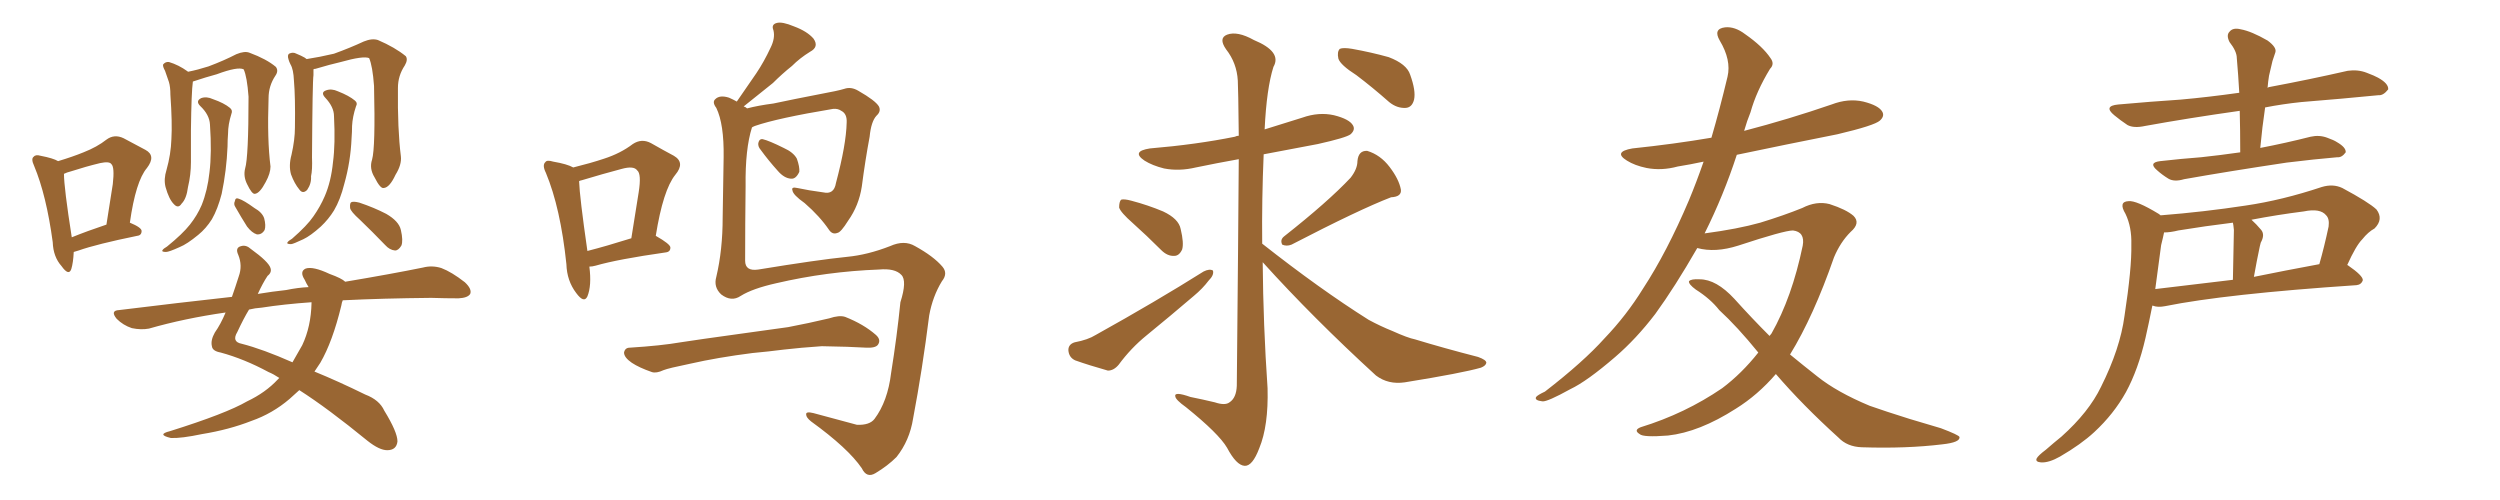 <svg xmlns="http://www.w3.org/2000/svg" xmlns:xlink="http://www.w3.org/1999/xlink" width="750" height="150"><path fill="#996633" padding="10" d="M22.12 75.59L22.12 75.59Q21.97 78.81 21.39 80.71L21.39 80.71Q20.65 82.91 18.46 79.83L18.46 79.83Q15.97 77.05 15.82 72.66L15.82 72.66Q13.92 58.59 10.25 49.80L10.25 49.80Q9.23 47.61 10.11 47.02L10.11 47.02Q10.69 46.29 12.16 46.73L12.16 46.73Q15.97 47.46 17.43 48.34L17.43 48.34Q21.83 47.02 25.05 45.70L25.05 45.70Q29.15 44.09 31.93 41.89L31.93 41.89Q34.28 40.14 37.06 41.46L37.06 41.46Q40.87 43.51 43.65 44.97L43.65 44.97Q46.88 46.73 44.09 50.39L44.09 50.39Q40.72 54.35 38.96 66.80L38.96 66.80Q42.48 68.26 42.48 69.29L42.48 69.29Q42.48 70.61 41.16 70.75L41.16 70.75Q29.00 73.24 23.58 75.15L23.58 75.15Q22.71 75.44 22.12 75.59ZM21.53 71.19L21.53 71.19Q26.22 69.29 31.93 67.38L31.93 67.38Q32.96 60.64 33.84 55.22L33.84 55.22Q34.42 50.10 33.40 49.22L33.40 49.22Q32.81 48.34 30.03 48.93L30.03 48.93Q25.78 49.95 21.24 51.42L21.24 51.42Q20.07 51.71 19.19 52.15L19.19 52.15Q19.19 56.25 21.53 71.19ZM73.54 50.54L73.54 50.54Q74.56 47.17 74.56 29.00L74.56 29.00Q74.12 23.00 73.10 20.80L73.10 20.80L73.10 20.80Q71.34 19.92 65.04 22.27L65.04 22.27Q61.82 23.14 57.86 24.46L57.86 24.46Q57.42 27.54 57.28 39.11L57.28 39.11Q57.28 43.80 57.28 48.63L57.28 48.63Q57.28 52.44 56.40 56.10L56.40 56.10Q55.96 59.62 54.49 61.08L54.49 61.08Q53.47 62.70 52.15 61.23L52.15 61.23Q50.68 59.77 49.66 56.10L49.66 56.10Q49.07 53.76 49.95 50.98L49.95 50.98Q51.27 46.29 51.42 41.75L51.42 41.75Q51.71 36.91 51.12 28.42L51.12 28.42Q51.12 26.07 50.68 24.61L50.68 24.61Q50.10 23.00 49.51 21.24L49.51 21.24Q48.78 19.92 48.93 19.34L48.93 19.34Q49.66 18.46 50.68 18.60L50.68 18.60Q53.61 19.48 56.25 21.39L56.25 21.39Q56.25 21.39 56.40 21.53L56.40 21.53Q59.33 20.95 62.55 19.92L62.55 19.92Q67.24 18.16 70.90 16.26L70.90 16.26Q73.39 15.23 74.85 15.82L74.85 15.82Q79.98 17.72 82.76 20.07L82.76 20.07Q83.64 21.24 82.62 22.71L82.62 22.71Q80.57 25.78 80.57 29.44L80.57 29.44Q80.13 41.89 81.15 49.95L81.15 49.95L81.15 49.95Q81.15 52.00 79.69 54.64L79.69 54.64Q77.93 58.01 76.46 58.15L76.46 58.15Q75.59 58.30 74.12 55.22L74.12 55.22Q72.95 52.88 73.54 50.54ZM62.99 37.35L62.99 37.35Q62.84 34.42 60.06 31.79L60.06 31.79Q58.59 30.32 60.35 29.44L60.35 29.44Q61.96 28.86 63.87 29.74L63.87 29.74Q67.24 30.91 68.99 32.37L68.99 32.37Q69.87 33.11 69.43 34.13L69.43 34.13Q68.41 37.35 68.41 40.14L68.41 40.14Q68.26 42.04 68.26 43.95L68.26 43.95Q67.97 51.12 66.50 58.15L66.50 58.15Q65.33 62.70 63.57 65.77L63.57 65.77Q61.82 68.55 59.47 70.46L59.47 70.46Q56.10 73.24 53.91 74.12L53.91 74.12Q50.68 75.59 49.80 75.59L49.80 75.59Q48.34 75.59 48.78 75L48.78 75Q49.07 74.56 50.10 73.97L50.10 73.97Q54.79 70.17 56.98 67.38L56.98 67.38Q59.18 64.60 60.50 61.52L60.50 61.52Q62.26 57.13 62.84 51.71L62.84 51.71Q63.57 45.85 62.99 37.35ZM70.61 62.11L70.61 62.11Q70.02 61.23 70.46 60.35L70.46 60.35Q70.61 59.18 71.63 59.62L71.63 59.62Q73.10 60.06 76.32 62.40L76.32 62.40Q78.66 63.72 79.25 65.48L79.25 65.48Q79.83 67.68 79.39 68.99L79.39 68.99Q78.52 70.46 77.05 70.31L77.05 70.31Q75.59 69.87 74.12 67.97L74.12 67.97Q72.36 65.19 70.61 62.11ZM111.62 47.90L111.62 47.90Q112.65 44.24 112.21 25.78L112.21 25.78Q111.77 19.78 110.74 17.43L110.74 17.43L110.74 17.43Q108.98 16.70 102.25 18.60L102.25 18.60Q99.02 19.34 94.63 20.65L94.63 20.65Q94.19 20.65 94.04 20.80L94.04 20.80Q94.04 21.53 94.04 22.56L94.04 22.56Q93.75 24.17 93.60 47.17L93.60 47.17Q93.75 50.98 93.31 52.88L93.31 52.88Q93.46 55.08 92.14 56.98L92.14 56.98Q90.82 58.30 89.79 56.84L89.79 56.84Q88.33 55.08 87.30 52.29L87.30 52.29Q86.57 49.66 87.45 46.44L87.45 46.44Q88.48 41.89 88.48 38.23L88.48 38.23Q88.62 29.15 88.18 24.17L88.18 24.17Q88.04 20.80 87.16 19.34L87.16 19.34Q86.72 18.46 86.57 17.87L86.57 17.87Q86.13 16.55 86.72 16.11L86.72 16.11Q87.89 15.53 88.92 16.11L88.92 16.11Q90.38 16.70 91.41 17.29L91.41 17.29Q91.85 17.58 91.99 17.72L91.99 17.72Q95.80 17.14 100.20 16.11L100.20 16.11Q105.03 14.36 109.13 12.45L109.13 12.45Q111.62 11.43 113.38 12.01L113.38 12.01Q118.51 14.21 121.73 16.85L121.73 16.85Q122.46 17.87 121.44 19.63L121.44 19.63Q119.38 22.71 119.38 26.37L119.38 26.37Q119.24 38.82 120.26 46.88L120.26 46.88L120.26 46.88Q120.56 49.37 118.65 52.44L118.65 52.44Q116.89 56.25 115.14 56.40L115.14 56.40Q114.11 56.69 112.35 53.17L112.35 53.17Q110.74 50.54 111.62 47.90ZM100.20 34.86L100.20 34.86Q100.20 32.08 97.56 29.30L97.56 29.30Q96.09 27.69 97.85 27.10L97.85 27.10Q99.46 26.51 101.37 27.39L101.37 27.39Q104.74 28.71 106.49 30.18L106.49 30.18Q107.37 30.91 106.79 31.93L106.79 31.93Q105.76 35.01 105.62 37.79L105.62 37.79Q105.62 39.55 105.47 41.46L105.47 41.46Q105.18 48.49 103.27 55.22L103.27 55.22Q102.10 59.91 100.20 63.13L100.20 63.13Q98.58 65.77 96.24 67.97L96.24 67.97Q93.16 70.75 90.97 71.78L90.97 71.78Q87.89 73.24 87.30 73.24L87.30 73.24Q85.84 73.24 86.28 72.66L86.28 72.66Q86.57 72.22 87.60 71.63L87.60 71.63Q92.14 67.68 94.04 64.89L94.04 64.89Q96.09 61.96 97.41 58.89L97.41 58.89Q99.32 54.49 99.90 48.63L99.90 48.63Q100.63 43.21 100.20 34.86ZM107.96 65.92L107.96 65.92Q105.18 63.43 105.03 62.40L105.03 62.40Q104.88 60.79 105.47 60.64L105.47 60.64Q106.05 60.35 107.81 60.79L107.81 60.79Q112.21 62.26 115.87 64.16L115.87 64.16Q119.68 66.36 120.26 68.99L120.26 68.99Q121.00 72.22 120.41 73.68L120.41 73.68Q119.53 75.15 118.51 75.15L118.51 75.15Q116.89 75 115.58 73.54L115.58 73.54Q111.62 69.43 107.96 65.92ZM102.83 90.09L102.83 90.09Q102.54 90.67 102.39 91.70L102.39 91.70Q99.76 102.54 96.09 108.84L96.09 108.84Q95.21 110.16 94.34 111.47L94.34 111.47Q101.51 114.40 109.57 118.36L109.57 118.36Q113.82 119.97 115.28 123.19L115.28 123.19Q119.24 129.64 119.24 132.42L119.24 132.42Q118.95 135.06 116.16 135.06L116.16 135.06Q113.82 135.06 110.30 132.28L110.30 132.28Q98.29 122.46 89.79 117.04L89.79 117.04Q88.33 118.36 86.87 119.68L86.87 119.68Q81.74 124.07 75.44 126.27L75.44 126.27Q68.70 128.91 60.64 130.22L60.64 130.22Q54.35 131.54 51.27 131.40L51.27 131.40Q46.88 130.37 50.98 129.35L50.98 129.35Q67.82 124.07 74.12 120.41L74.12 120.41Q79.69 117.77 83.35 113.82L83.35 113.82Q83.64 113.53 83.79 113.38L83.79 113.38Q82.03 112.21 80.57 111.62L80.57 111.62Q73.24 107.67 66.21 105.76L66.21 105.76Q63.72 105.32 63.57 103.86L63.57 103.86Q63.13 102.10 64.45 99.76L64.45 99.76Q66.21 97.27 67.68 93.75L67.68 93.75Q55.37 95.51 44.68 98.58L44.68 98.58Q42.33 99.02 39.55 98.44L39.55 98.44Q36.91 97.56 35.01 95.65L35.01 95.65Q32.96 93.16 35.74 93.02L35.74 93.02Q53.61 90.82 69.58 89.06L69.58 89.06Q70.61 86.13 71.63 82.91L71.63 82.91Q72.80 79.69 71.48 76.46L71.48 76.46Q70.46 74.27 72.36 73.83L72.36 73.83Q73.83 73.39 75.29 74.71L75.29 74.71Q80.57 78.52 81.15 80.42L81.15 80.42Q81.59 81.74 80.27 82.76L80.27 82.76Q78.81 84.96 77.34 88.18L77.34 88.18Q81.74 87.45 85.84 87.01L85.84 87.01Q89.36 86.28 92.58 86.13L92.58 86.13Q91.85 84.96 91.41 83.94L91.41 83.94Q89.79 81.45 91.70 80.57L91.70 80.57Q93.90 79.83 98.88 82.18L98.88 82.18Q102.54 83.50 103.56 84.52L103.56 84.52Q117.48 82.18 126.86 80.27L126.86 80.27Q129.64 79.54 132.42 80.42L132.42 80.42Q135.50 81.59 139.45 84.67L139.45 84.67Q141.65 86.72 141.06 88.18L141.06 88.18Q140.33 89.36 137.55 89.50L137.55 89.50Q133.74 89.50 129.35 89.36L129.35 89.36Q114.70 89.50 102.83 90.09ZM78.52 92.29L78.52 92.29L78.52 92.29Q76.46 92.43 74.71 92.87L74.71 92.87Q73.10 95.51 71.19 99.61L71.19 99.61Q69.43 102.54 72.51 103.13L72.51 103.13Q78.81 104.74 87.74 108.69L87.74 108.69Q89.21 106.20 90.67 103.56L90.67 103.56Q93.31 98.00 93.46 90.82L93.46 90.82Q93.46 90.67 93.46 90.67L93.46 90.67Q85.11 91.26 78.52 92.29ZM171.97 50.24L171.97 50.24Q177.25 48.93 181.20 47.61L181.20 47.61Q186.18 46.00 189.84 43.21L189.84 43.21Q192.48 41.46 195.26 42.92L195.26 42.92Q199.37 45.26 202.15 46.73L202.15 46.73Q205.66 48.78 202.59 52.44L202.59 52.44Q198.93 56.98 196.73 70.75L196.73 70.75Q201.12 73.24 201.12 74.27L201.12 74.27Q201.12 75.59 199.66 75.73L199.66 75.73Q185.30 77.78 178.71 79.69L178.71 79.69Q177.69 79.98 176.81 79.98L176.81 79.98Q177.54 85.69 176.22 88.92L176.22 88.92Q175.20 91.11 172.85 87.89L172.85 87.89Q170.07 84.23 169.92 79.25L169.92 79.25Q168.16 62.40 163.77 51.86L163.77 51.86Q162.60 49.51 163.62 48.63L163.62 48.63Q164.06 47.90 165.97 48.49L165.97 48.49Q170.21 49.22 171.97 50.24ZM173.73 54.35L173.73 54.35Q173.88 59.03 176.22 75.29L176.22 75.29Q181.93 73.83 189.40 71.48L189.40 71.48Q190.58 64.01 191.60 57.71L191.60 57.71Q192.48 52.15 191.16 51.12L191.16 51.12Q190.14 49.66 186.47 50.68L186.47 50.68Q180.91 52.15 174.61 54.05L174.61 54.05Q173.88 54.20 173.73 54.35ZM228.22 44.97L228.22 44.97Q227.34 43.95 227.49 42.92L227.49 42.92Q227.78 41.60 228.81 41.75L228.81 41.75Q230.71 42.19 235.11 44.38L235.11 44.38Q238.04 45.70 239.06 47.61L239.06 47.61Q239.94 50.10 239.79 51.56L239.79 51.56Q238.77 53.76 237.30 53.61L237.30 53.61Q235.25 53.47 233.35 51.27L233.35 51.27Q230.57 48.19 228.22 44.97ZM222.22 88.77L222.22 88.77Q219.43 90.67 216.36 88.33L216.36 88.33Q214.01 86.13 214.89 83.06L214.89 83.06Q216.80 75 216.80 65.19L216.80 65.19Q216.94 55.22 217.09 47.17L217.09 47.17Q217.24 37.21 214.89 32.37L214.89 32.37Q213.57 30.62 214.60 29.74L214.60 29.74Q215.92 28.42 218.70 29.30L218.70 29.30Q220.02 29.88 221.04 30.47L221.04 30.47Q224.12 26.07 226.90 21.97L226.90 21.97Q229.25 18.46 231.15 14.36L231.15 14.36Q232.62 11.43 232.03 9.08L232.03 9.08Q231.30 7.32 233.06 6.88L233.06 6.88Q234.67 6.45 238.18 7.91L238.18 7.91Q242.14 9.38 244.04 11.57L244.04 11.57Q245.80 14.06 243.02 15.53L243.02 15.53Q239.94 17.43 237.60 19.78L237.60 19.78Q234.67 22.12 231.88 24.90L231.88 24.90Q228.52 27.54 223.10 31.93L223.10 31.93Q223.68 32.08 224.12 32.52L224.12 32.52Q227.49 31.64 232.03 31.05L232.03 31.05Q238.18 29.74 245.80 28.27L245.80 28.27Q251.37 27.25 253.27 26.66L253.27 26.66Q255.32 25.93 257.52 27.25L257.52 27.25Q262.65 30.18 263.67 31.93L263.67 31.93Q264.40 33.40 262.94 34.72L262.94 34.72Q261.33 36.47 260.89 41.02L260.89 41.02Q259.57 48.05 258.54 55.96L258.54 55.96Q257.67 61.67 254.44 66.21L254.44 66.21Q252.25 69.73 251.22 69.87L251.22 69.87Q249.76 70.46 248.73 68.99L248.73 68.99Q245.95 64.89 241.41 60.94L241.41 60.94Q237.89 58.45 237.74 57.13L237.74 57.13Q237.30 55.96 239.21 56.40L239.21 56.40Q242.58 57.13 246.97 57.71L246.97 57.71Q250.20 58.45 250.78 54.93L250.78 54.93Q253.86 43.36 254.00 36.77L254.00 36.77Q254.15 34.13 252.39 33.25L252.39 33.25Q251.37 32.52 249.90 32.67L249.90 32.67Q233.20 35.45 226.46 37.79L226.46 37.79Q225.73 38.09 225.59 38.23L225.59 38.23Q223.54 44.68 223.68 55.81L223.68 55.81Q223.54 67.24 223.54 78.22L223.54 78.22Q223.54 81.45 227.49 80.86L227.49 80.86Q245.36 77.93 254.15 77.05L254.15 77.05Q260.30 76.46 267.04 73.83L267.04 73.83Q271.29 71.92 274.51 73.83L274.51 73.83Q280.08 76.90 282.71 79.98L282.71 79.98Q284.47 82.03 282.57 84.38L282.57 84.38Q279.79 88.92 278.76 94.63L278.76 94.63Q276.71 110.89 273.93 125.54L273.93 125.54Q272.90 132.13 268.95 137.11L268.95 137.11Q266.31 139.75 262.65 141.94L262.65 141.94Q260.01 143.55 258.54 140.48L258.54 140.48Q254.44 134.47 243.31 126.42L243.31 126.42Q241.85 125.24 241.85 124.37L241.85 124.37Q241.70 123.34 244.04 123.93L244.04 123.93Q250.05 125.54 257.08 127.44L257.08 127.44Q260.89 127.59 262.35 125.68L262.35 125.68Q266.31 120.41 267.33 111.91L267.33 111.91Q269.09 100.93 270.12 90.67L270.12 90.67Q272.17 84.23 270.41 82.47L270.41 82.47Q268.51 80.42 263.67 80.86L263.67 80.86Q248.00 81.45 232.91 84.96L232.91 84.96Q225.73 86.57 222.22 88.77ZM225.73 105.91L225.73 105.91L225.73 105.91Q215.33 107.23 206.98 109.13L206.98 109.13Q200.54 110.45 199.07 111.04L199.07 111.04Q196.88 112.06 195.56 111.62L195.56 111.62Q191.75 110.30 189.55 108.84L189.55 108.84Q187.21 107.23 187.21 105.76L187.21 105.76Q187.50 104.30 188.96 104.30L188.96 104.30Q198.34 103.71 204.20 102.69L204.20 102.69Q209.91 101.81 220.61 100.34L220.61 100.34Q225.88 99.61 236.43 98.14L236.43 98.14Q242.58 96.97 248.73 95.51L248.73 95.51Q251.81 94.48 253.56 95.07L253.56 95.07Q259.13 97.27 262.79 100.49L262.79 100.49Q264.40 101.95 263.38 103.42L263.38 103.42Q262.65 104.44 259.86 104.30L259.86 104.30Q255.03 104.00 246.53 103.86L246.53 103.86Q240.09 104.30 235.11 104.88L235.11 104.88Q230.57 105.47 225.73 105.91ZM339.84 66.94L339.84 66.94Q336.18 63.72 335.74 62.26L335.74 62.26Q335.74 60.50 336.33 59.91L336.33 59.91Q337.21 59.62 339.40 60.21L339.40 60.21Q344.38 61.52 348.93 63.43L348.93 63.43Q353.61 65.63 354.20 68.70L354.20 68.70Q355.22 72.95 354.64 74.85L354.64 74.85Q353.76 76.76 352.29 76.76L352.29 76.76Q350.24 76.90 348.34 75L348.34 75Q343.95 70.61 339.84 66.94ZM322.41 102.69L322.41 102.69Q326.37 101.95 328.71 100.49L328.71 100.49Q346.88 90.38 361.08 81.45L361.08 81.45Q362.84 80.57 363.87 81.15L363.87 81.15Q364.31 82.47 362.55 84.23L362.55 84.23Q360.79 86.57 358.15 88.77L358.15 88.77Q351.12 94.78 343.95 100.63L343.95 100.63Q339.26 104.44 335.60 109.42L335.60 109.42Q334.13 111.18 332.37 111.18L332.37 111.18Q326.66 109.57 322.56 108.11L322.56 108.11Q320.65 107.23 320.51 105.03L320.51 105.03Q320.51 103.27 322.41 102.69ZM405.18 53.32L405.18 53.32Q407.23 50.68 407.23 48.34L407.23 48.34Q407.52 45.12 410.16 45.26L410.16 45.26Q414.11 46.44 416.89 50.10L416.89 50.10Q419.68 53.76 420.26 56.84L420.26 56.84Q420.56 59.03 417.33 59.18L417.33 59.18Q407.81 62.84 387.45 73.39L387.45 73.39Q385.99 73.97 384.67 73.39L384.67 73.39Q383.94 71.92 385.25 70.90L385.25 70.90Q398.44 60.50 405.18 53.32ZM378.81 78.66L378.81 78.66Q378.96 97.41 380.27 116.46L380.27 116.46Q380.57 127.73 377.78 134.47L377.78 134.47Q375.73 139.89 373.39 139.75L373.39 139.75Q370.90 139.60 368.12 134.33L368.12 134.33Q365.63 130.08 355.81 122.17L355.81 122.17Q352.73 119.97 352.59 118.95L352.59 118.95Q352.15 117.33 357.13 119.09L357.13 119.09Q360.79 119.82 364.45 120.70L364.45 120.70Q367.53 121.73 368.85 120.70L368.85 120.70Q370.90 119.38 371.04 115.72L371.04 115.72Q371.48 70.61 371.63 47.75L371.63 47.75Q365.04 48.93 358.74 50.24L358.74 50.24Q353.76 51.42 349.22 50.54L349.22 50.54Q345.70 49.66 343.36 48.19L343.36 48.19Q339.26 45.41 344.97 44.53L344.97 44.53Q358.89 43.36 370.46 41.02L370.46 41.02Q371.04 40.72 371.63 40.72L371.63 40.72Q371.48 26.37 371.34 24.17L371.34 24.17Q371.04 18.90 367.82 14.79L367.82 14.79Q365.48 11.43 368.12 10.40L368.12 10.40Q371.19 9.23 376.17 12.01L376.17 12.01Q384.67 15.53 382.03 20.07L382.03 20.07Q379.98 26.51 379.39 38.82L379.39 38.82Q384.96 37.06 390.67 35.30L390.67 35.30Q395.65 33.54 400.20 34.57L400.20 34.57Q404.88 35.74 405.91 37.65L405.91 37.65Q406.64 38.96 405.18 40.28L405.18 40.28Q403.86 41.31 395.36 43.21L395.36 43.21Q387.01 44.82 379.10 46.29L379.10 46.29Q378.52 59.77 378.66 73.10L378.66 73.10Q395.95 86.72 410.60 95.95L410.60 95.95Q414.11 97.85 417.77 99.32L417.77 99.32Q422.31 101.37 424.51 101.81L424.51 101.81Q433.15 104.44 443.41 107.08L443.41 107.08Q445.90 107.96 445.90 108.84L445.90 108.84Q445.75 109.72 444.29 110.30L444.29 110.30Q438.72 111.91 421.44 114.70L421.44 114.70Q416.46 115.43 412.79 112.65L412.79 112.65Q393.90 95.36 378.81 78.66ZM406.93 22.56L406.93 22.56L406.93 22.56Q402.10 19.48 401.51 17.58L401.51 17.58Q401.07 15.53 401.95 14.65L401.95 14.65Q402.98 14.21 405.62 14.65L405.62 14.65Q411.33 15.67 416.60 17.14L416.60 17.14Q422.02 19.19 423.05 22.41L423.05 22.41Q424.80 27.25 424.22 29.88L424.22 29.88Q423.63 32.23 421.73 32.37L421.73 32.37Q419.09 32.52 416.75 30.62L416.75 30.62Q411.77 26.22 406.93 22.56ZM532.76 112.21L532.76 112.21L532.76 112.21Q527.34 118.51 520.75 122.61L520.75 122.61Q509.77 129.64 500.39 130.66L500.39 130.66Q492.92 131.25 491.89 130.22L491.89 130.22Q489.99 129.05 492.19 128.17L492.19 128.17Q505.52 124.07 516.65 116.46L516.65 116.46Q522.51 112.06 527.49 105.76L527.49 105.76Q521.19 98.00 515.77 93.02L515.77 93.02Q513.13 89.65 508.74 86.87L508.74 86.87Q506.54 85.25 506.69 84.38L506.69 84.38Q507.28 83.64 509.91 83.79L509.91 83.79Q514.89 83.79 520.31 89.65L520.31 89.65Q525.59 95.51 530.86 100.78L530.86 100.78Q531.30 100.20 531.45 100.05L531.45 100.05Q537.60 89.21 540.82 73.68L540.82 73.68Q541.55 69.58 537.89 69.14L537.89 69.14Q535.25 69.14 521.48 73.68L521.48 73.68Q514.60 75.88 509.18 74.41L509.18 74.41Q502.44 86.13 496.58 94.19L496.58 94.19Q490.87 101.66 484.57 107.08L484.57 107.08Q476.07 114.40 471.09 116.75L471.09 116.75Q464.21 120.56 462.74 120.41L462.74 120.41Q460.25 120.12 460.84 119.09L460.84 119.09Q461.28 118.51 463.48 117.48L463.48 117.48Q475.05 108.54 481.35 101.51L481.35 101.51Q487.94 94.63 492.92 86.57L492.92 86.57Q500.10 75.59 506.69 60.06L506.69 60.06Q508.89 54.79 511.08 48.49L511.08 48.49Q506.98 49.37 503.32 49.95L503.32 49.95Q498.49 51.27 493.95 50.39L493.95 50.39Q490.43 49.66 488.09 48.19L488.09 48.19Q483.84 45.56 489.70 44.53L489.70 44.53Q502.29 43.21 513.43 41.31L513.43 41.31Q515.92 32.81 518.26 23.00L518.26 23.00Q519.43 18.02 515.92 12.16L515.92 12.16Q513.87 8.64 517.53 8.20L517.53 8.20Q520.46 7.91 523.54 10.25L523.54 10.25Q528.81 13.92 531.15 17.43L531.15 17.43Q532.47 19.19 531.01 20.65L531.01 20.65Q526.90 27.39 525.15 33.69L525.15 33.69Q524.12 36.18 523.24 39.26L523.24 39.26Q536.72 35.74 549.46 31.35L549.46 31.35Q554.44 29.44 558.98 30.47L558.98 30.47Q563.67 31.64 564.70 33.54L564.70 33.54Q565.43 34.86 563.96 36.18L563.96 36.18Q562.35 37.65 551.22 40.28L551.22 40.28Q535.69 43.36 521.04 46.44L521.04 46.44Q517.09 58.59 511.38 70.02L511.38 70.02Q521.34 68.70 528.08 66.80L528.08 66.80Q535.25 64.60 540.67 62.40L540.67 62.40Q544.92 60.21 548.88 61.23L548.88 61.23Q553.86 62.84 556.05 64.75L556.05 64.75Q558.25 66.94 555.18 69.58L555.18 69.58Q552.10 72.66 550.20 77.20L550.20 77.20Q544.04 94.92 537.01 106.35L537.01 106.35Q541.11 109.72 545.21 112.94L545.21 112.94Q551.07 117.63 560.89 121.73L560.89 121.73Q565.43 123.34 572.90 125.68L572.90 125.68Q577.73 127.15 582.28 128.47L582.28 128.47Q587.70 130.52 587.84 131.10L587.84 131.10Q588.13 132.71 582.71 133.30L582.71 133.30Q571.88 134.62 558.54 134.18L558.54 134.18Q554.15 134.03 551.51 131.25L551.51 131.25Q540.82 121.58 532.76 112.21ZM672.07 45.70L672.07 45.70Q672.07 39.11 671.92 33.25L671.92 33.25Q656.40 35.45 643.51 37.79L643.51 37.79Q640.14 38.53 638.23 37.50L638.23 37.50Q636.04 36.04 634.28 34.57L634.28 34.57Q630.91 31.79 635.45 31.35L635.45 31.35Q645.26 30.47 654.20 29.88L654.20 29.88Q662.40 29.15 671.78 27.83L671.78 27.83Q671.48 22.41 671.04 17.43L671.04 17.43Q671.04 15.38 668.85 12.60L668.85 12.60Q667.82 10.55 668.85 9.52L668.85 9.52Q669.87 8.20 672.22 8.79L672.22 8.79Q675.44 9.38 680.27 12.16L680.27 12.16Q683.06 14.21 682.62 15.67L682.62 15.67Q682.18 16.85 681.74 18.31L681.74 18.31Q681.30 20.07 680.71 22.71L680.71 22.71Q680.42 24.46 680.27 26.37L680.27 26.37Q680.57 26.07 681.01 26.07L681.01 26.07Q692.72 23.88 704.30 21.24L704.30 21.24Q707.37 20.80 710.01 21.83L710.01 21.83Q712.35 22.71 713.38 23.29L713.38 23.29Q716.60 25.05 716.46 26.81L716.46 26.81Q714.99 28.71 713.53 28.56L713.53 28.56Q703.13 29.59 690.38 30.62L690.38 30.62Q684.81 31.20 679.54 32.23L679.54 32.23Q678.66 38.09 678.08 44.38L678.08 44.38Q685.69 42.92 693.16 41.02L693.16 41.02Q695.80 40.43 698.14 41.31L698.14 41.31Q700.20 42.04 701.07 42.63L701.07 42.63Q703.86 44.24 703.71 45.70L703.71 45.70Q702.54 47.31 701.22 47.17L701.22 47.17Q694.34 47.75 685.99 48.78L685.99 48.78Q668.41 51.42 655.22 53.76L655.22 53.76Q652.29 54.64 650.54 53.61L650.54 53.61Q648.63 52.44 647.17 51.12L647.17 51.12Q644.38 48.78 648.05 48.34L648.05 48.34Q654.49 47.61 660.35 47.17L660.35 47.17Q665.92 46.58 672.07 45.70ZM648.19 64.60L648.19 64.60Q661.23 63.57 673.68 61.67L673.68 61.67Q684.67 60.06 696.53 56.10L696.53 56.10Q699.90 55.08 702.69 56.40L702.69 56.40Q710.60 60.64 712.94 62.84L712.94 62.84Q715.14 65.77 712.35 68.55L712.35 68.55Q710.45 69.58 708.69 71.78L708.69 71.78Q706.79 73.68 704.15 79.54L704.15 79.54Q704.30 79.54 704.30 79.54L704.30 79.54Q708.98 82.76 708.84 84.08L708.84 84.08Q708.40 85.40 706.93 85.55L706.93 85.55Q667.68 88.18 649.51 91.85L649.51 91.85Q647.31 92.29 645.85 91.70L645.85 91.70Q645.85 91.70 645.70 91.70L645.70 91.70Q644.68 96.83 643.65 101.37L643.65 101.37Q641.46 110.89 637.79 117.63L637.79 117.63Q634.13 124.22 628.27 129.64L628.27 129.64Q624.32 133.30 618.02 136.96L618.02 136.96Q614.65 138.87 612.30 138.72L612.30 138.72Q610.55 138.57 610.99 137.55L610.99 137.55Q611.43 136.67 613.77 134.91L613.77 134.91Q616.11 132.86 618.46 130.96L618.46 130.96Q626.66 123.63 630.32 116.02L630.32 116.02Q636.04 104.59 637.35 94.78L637.35 94.78Q639.55 80.42 639.40 73.39L639.40 73.39Q639.55 68.12 637.65 64.16L637.65 64.16Q635.45 60.50 638.53 60.35L638.53 60.35Q640.87 60.06 647.61 64.16L647.61 64.16Q648.05 64.45 648.19 64.60ZM648.34 73.54L648.34 73.54Q647.46 80.42 646.58 86.72L646.58 86.72Q657.42 85.40 669.87 83.94L669.87 83.94Q670.17 70.46 670.17 68.99L670.17 68.99Q670.02 67.38 669.87 66.80L669.87 66.80Q661.52 67.82 653.47 69.14L653.47 69.14Q651.12 69.73 649.22 69.73L649.22 69.73Q648.93 71.19 648.34 73.54ZM676.17 83.06L676.17 83.06L676.17 83.06Q685.55 81.15 695.80 79.25L695.80 79.25Q697.27 74.12 698.58 67.97L698.58 67.97Q698.88 65.63 697.85 64.60L697.85 64.60Q696.09 62.40 691.11 63.43L691.11 63.43Q683.06 64.45 675.44 65.92L675.44 65.92Q676.90 67.24 678.37 68.99L678.37 68.99Q679.54 70.46 678.22 72.80L678.22 72.80Q678.08 73.39 677.93 73.97L677.93 73.97Q677.05 78.08 676.17 83.06Z"/></svg>